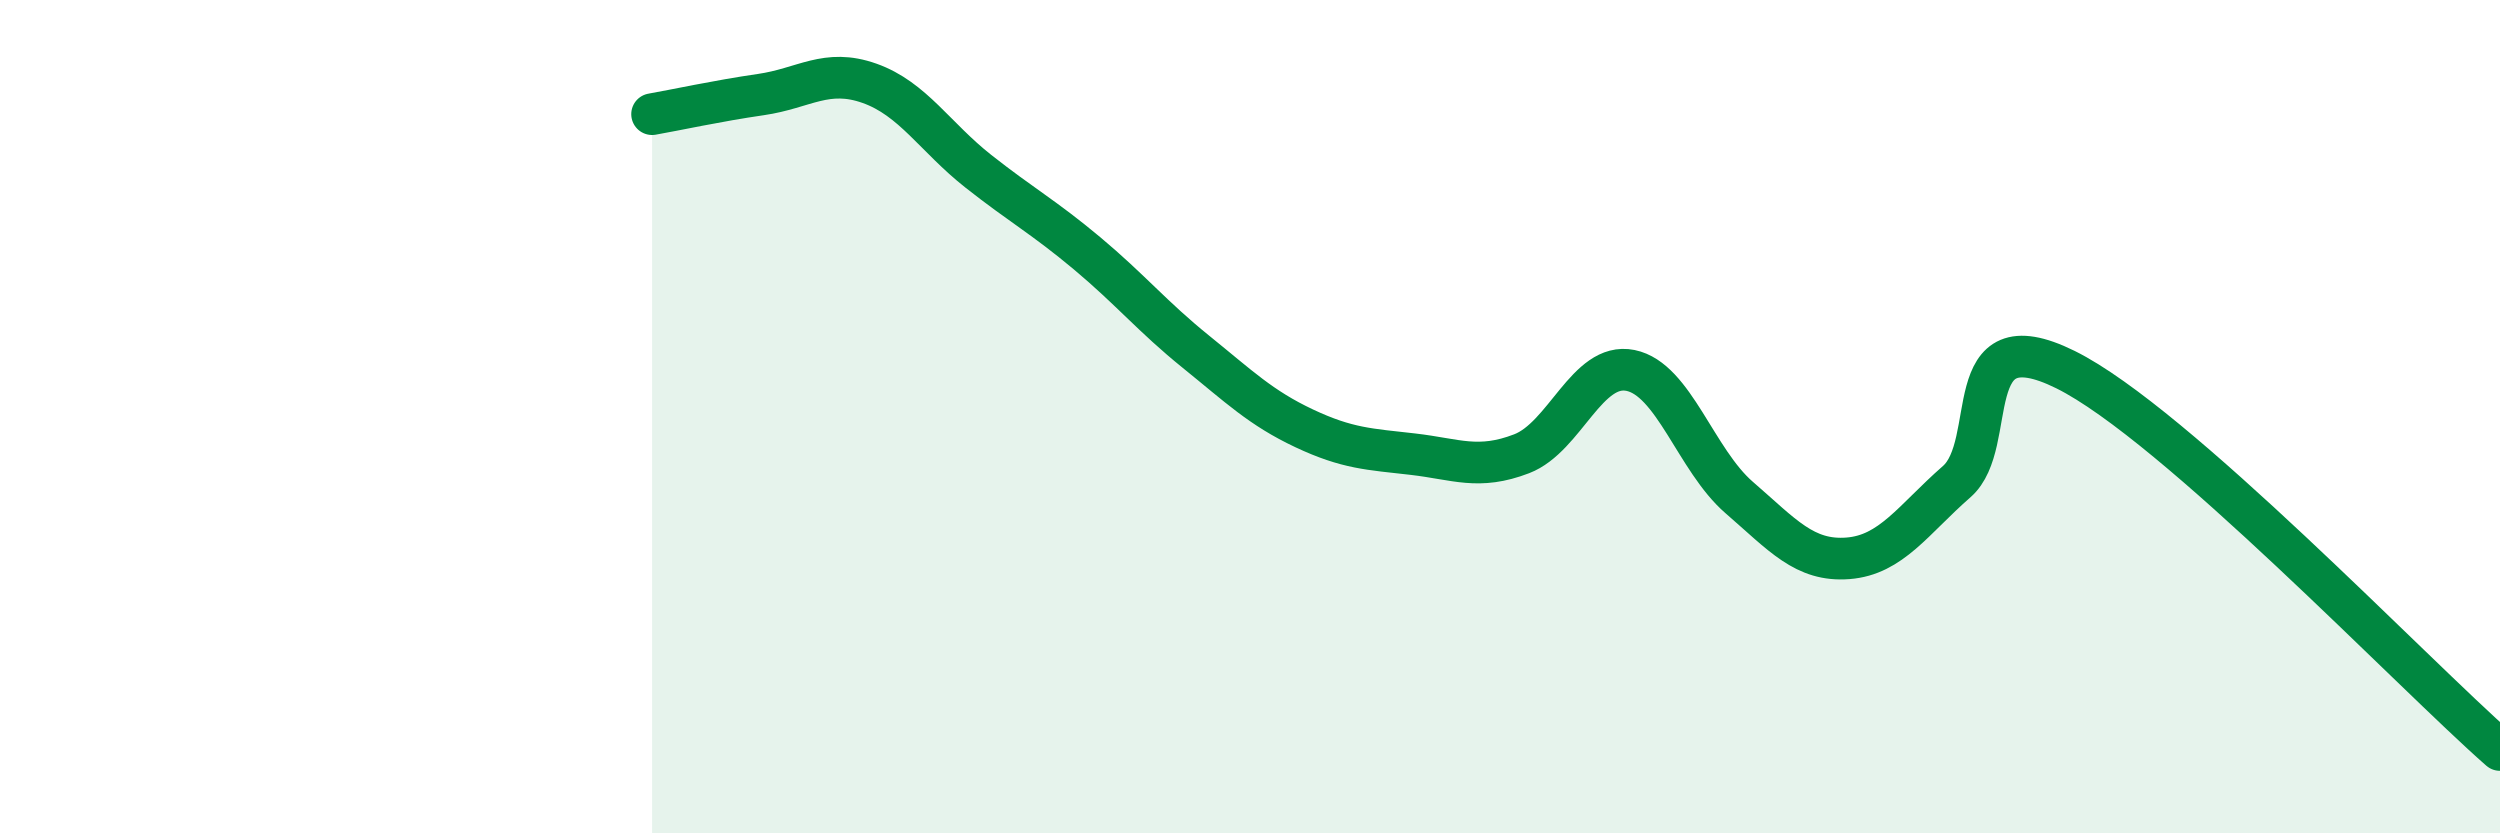 
    <svg width="60" height="20" viewBox="0 0 60 20" xmlns="http://www.w3.org/2000/svg">
      <path
        d="M 15.65,2.74 C 16.17,2.65 17.22,2.42 18.26,2.27 C 19.3,2.12 19.83,1.63 20.87,2 C 21.91,2.37 22.44,3.29 23.48,4.11 C 24.52,4.93 25.05,5.21 26.09,6.08 C 27.13,6.95 27.66,7.6 28.7,8.44 C 29.74,9.28 30.26,9.79 31.3,10.28 C 32.34,10.77 32.87,10.78 33.91,10.9 C 34.95,11.02 35.48,11.29 36.52,10.89 C 37.56,10.49 38.09,8.68 39.13,8.89 C 40.17,9.1 40.7,11.04 41.74,11.94 C 42.78,12.84 43.31,13.48 44.35,13.4 C 45.39,13.32 45.92,12.47 46.96,11.56 C 48,10.65 46.96,7.58 49.57,8.87 C 52.18,10.16 57.91,16.17 60,18L60 20L15.65 20Z"
        fill="#008740"
        opacity="0.1"
        stroke-linecap="round"
        stroke-linejoin="round"
      />
      <path
        d="M 15.65,2.74 C 16.17,2.65 17.22,2.42 18.26,2.27 C 19.3,2.12 19.83,1.63 20.87,2 C 21.91,2.37 22.44,3.29 23.48,4.11 C 24.52,4.93 25.05,5.21 26.09,6.08 C 27.13,6.95 27.66,7.6 28.7,8.44 C 29.74,9.28 30.26,9.79 31.3,10.28 C 32.34,10.77 32.87,10.78 33.91,10.9 C 34.95,11.02 35.48,11.29 36.52,10.89 C 37.56,10.49 38.09,8.68 39.13,8.89 C 40.17,9.1 40.7,11.04 41.74,11.94 C 42.78,12.84 43.31,13.48 44.35,13.4 C 45.39,13.32 45.92,12.47 46.96,11.56 C 48,10.65 46.96,7.58 49.57,8.87 C 52.18,10.16 57.91,16.17 60,18"
        stroke="#008740"
        stroke-width="1"
        fill="none"
        stroke-linecap="round"
        stroke-linejoin="round"
      />
    </svg>
  